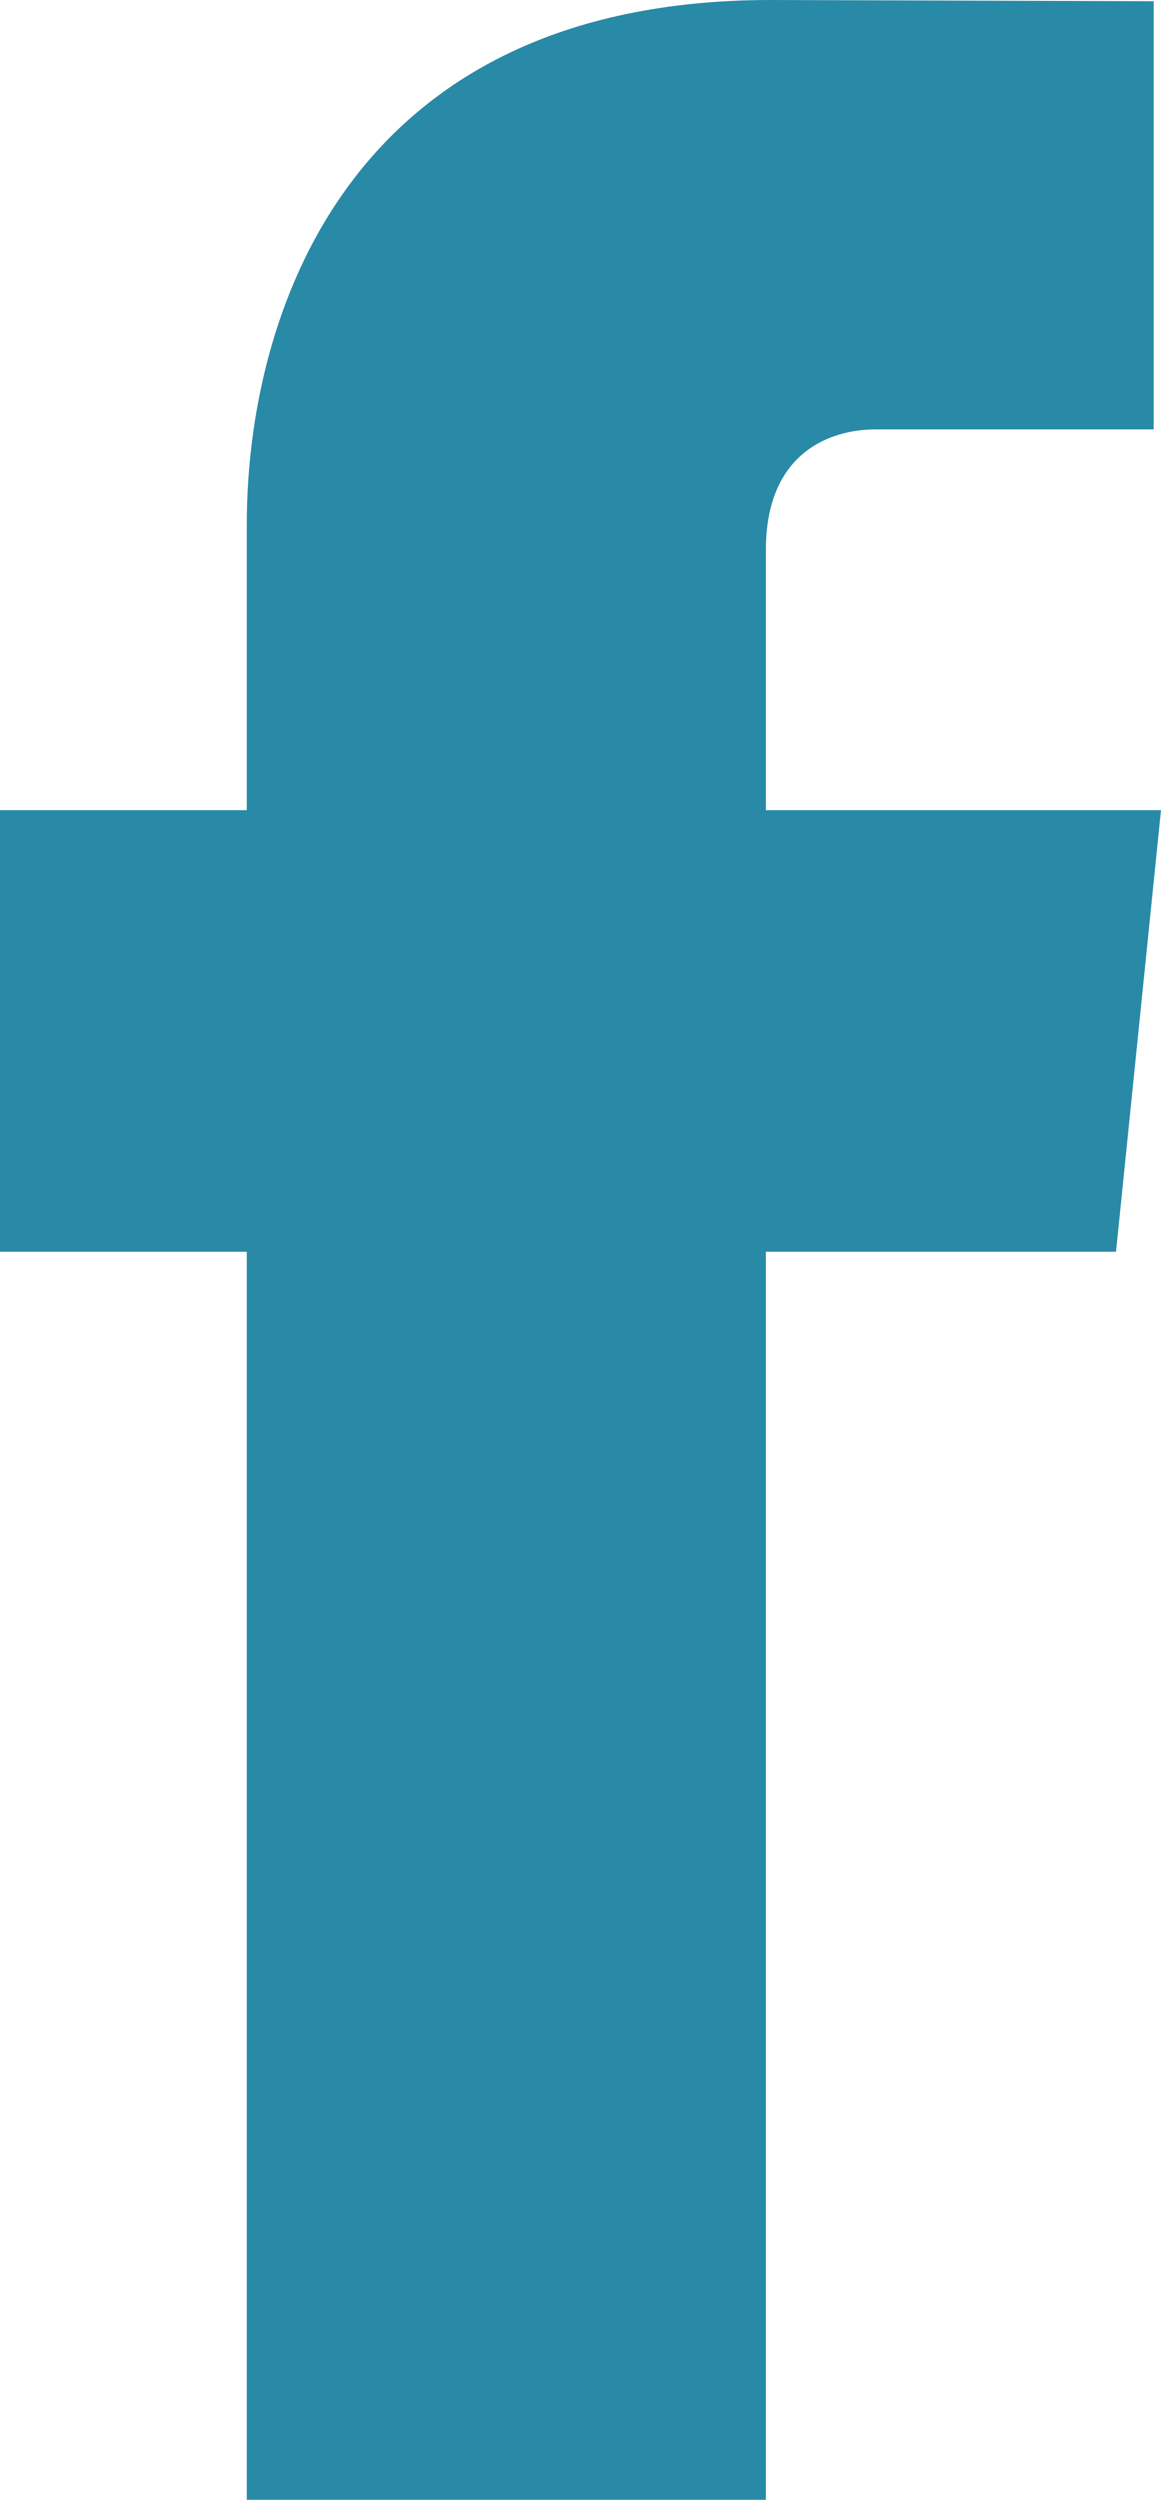 <?xml version="1.0" encoding="utf-8"?>
<!-- Generator: Adobe Illustrator 24.2.0, SVG Export Plug-In . SVG Version: 6.00 Build 0)  -->
<svg version="1.1" id="Calque_1" xmlns="http://www.w3.org/2000/svg" xmlns:xlink="http://www.w3.org/1999/xlink" x="0px" y="0px"
	 viewBox="0 0 9.55 20.55" style="enable-background:new 0 0 9.55 20.55;" xml:space="preserve">
<style type="text/css">
	.st0{fill:#288AA6;}
</style>
<g id="facebook_37_">
	<path class="st0" d="M9.55,6.66H6.3V4.52c0-0.8,0.53-0.99,0.9-0.99c0.37,0,2.29,0,2.29,0V0.01L6.34,0C2.83,0,2.03,2.63,2.03,4.31
		v2.35H0v3.63h2.03c0,4.66,0,10.27,0,10.27H6.3c0,0,0-5.67,0-10.27h2.88L9.55,6.66z"/>
</g>
</svg>
